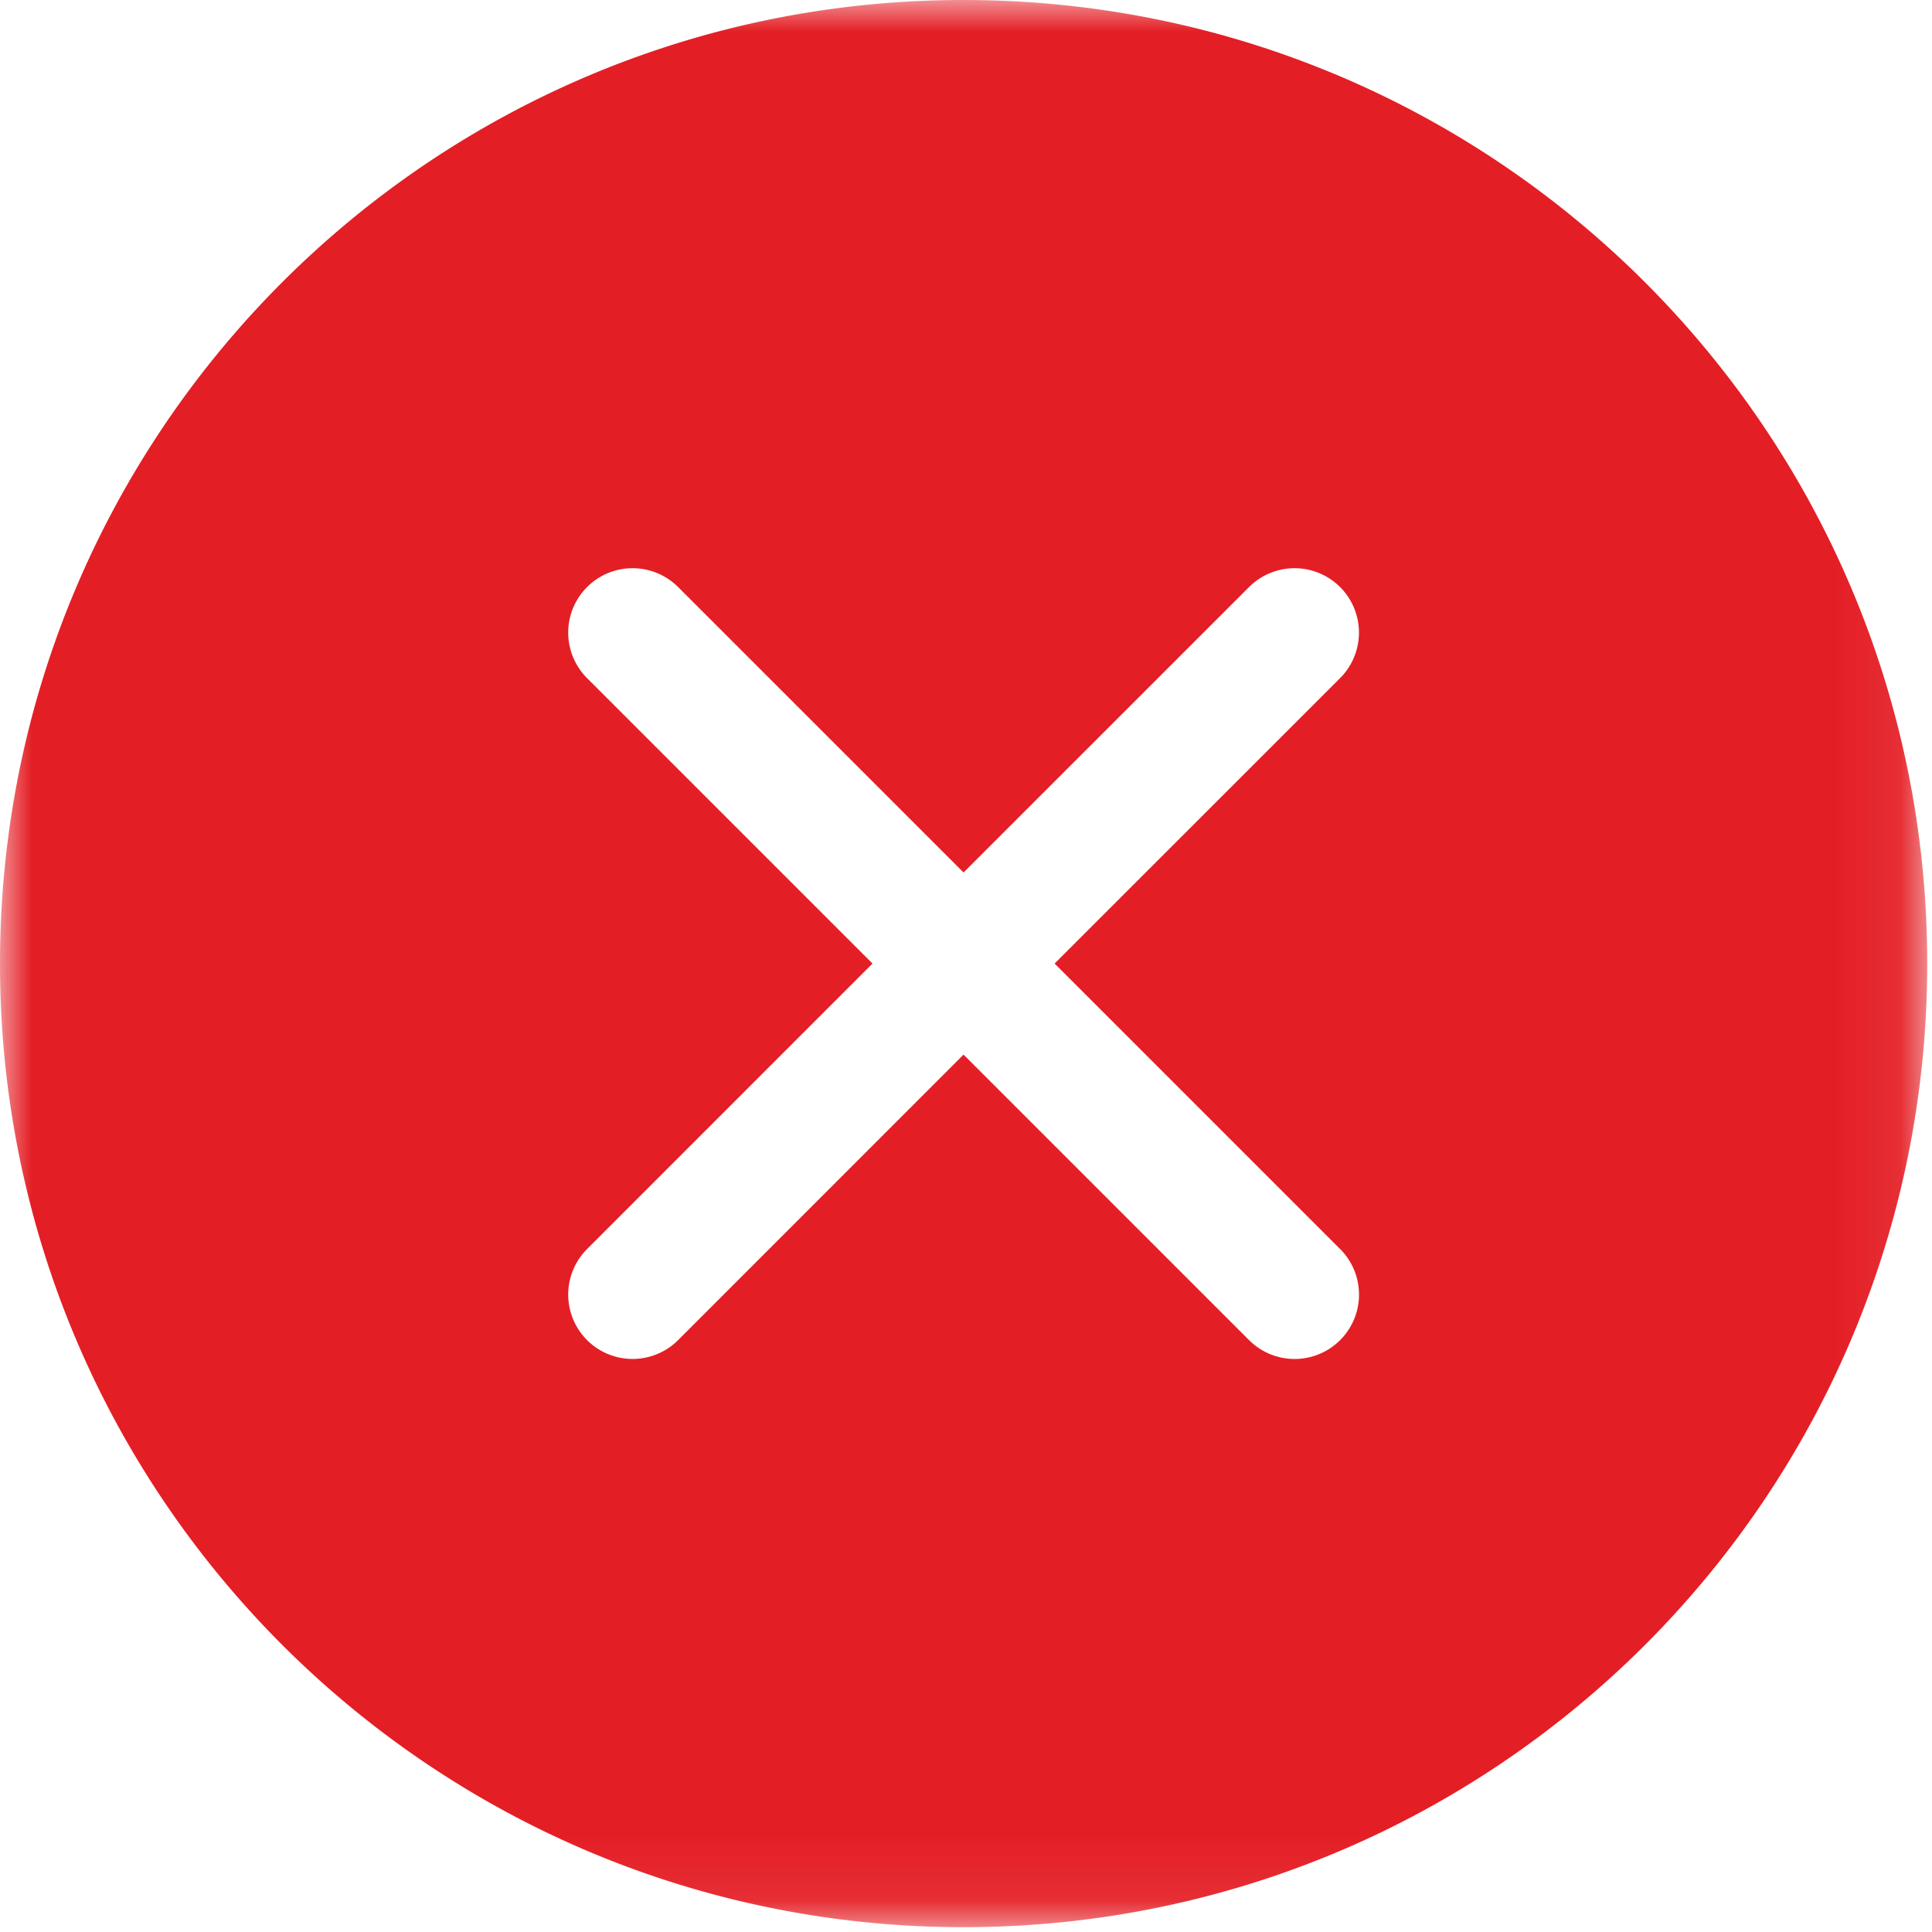 <svg width="30" height="30" xmlns="http://www.w3.org/2000/svg" xmlns:xlink="http://www.w3.org/1999/xlink">
    <defs>
        <path id="a" d="M0 0h29.925v29.925H0z"/>
    </defs>
    <g fill="none" fill-rule="evenodd">
        <mask id="b" fill="#fff">
            <use xlink:href="#a"/>
        </mask>
        <path d="M20.81 19.395a.999.999 0 1 1-1.415 1.414l-4.433-4.433-4.432 4.433a.999.999 0 1 1-1.414-1.414l4.432-4.433-4.432-4.432a.999.999 0 1 1 1.414-1.414l4.432 4.432 4.433-4.432a.999.999 0 1 1 1.414 1.414l-4.433 4.432 4.433 4.433zM14.961 0C6.7 0 0 6.699 0 14.962c0 8.264 6.7 14.963 14.963 14.963 8.264 0 14.963-6.699 14.963-14.963C29.925 6.699 23.226 0 14.962 0z" fill="#E41E25" mask="url(#b)"/>
    </g>
</svg>
